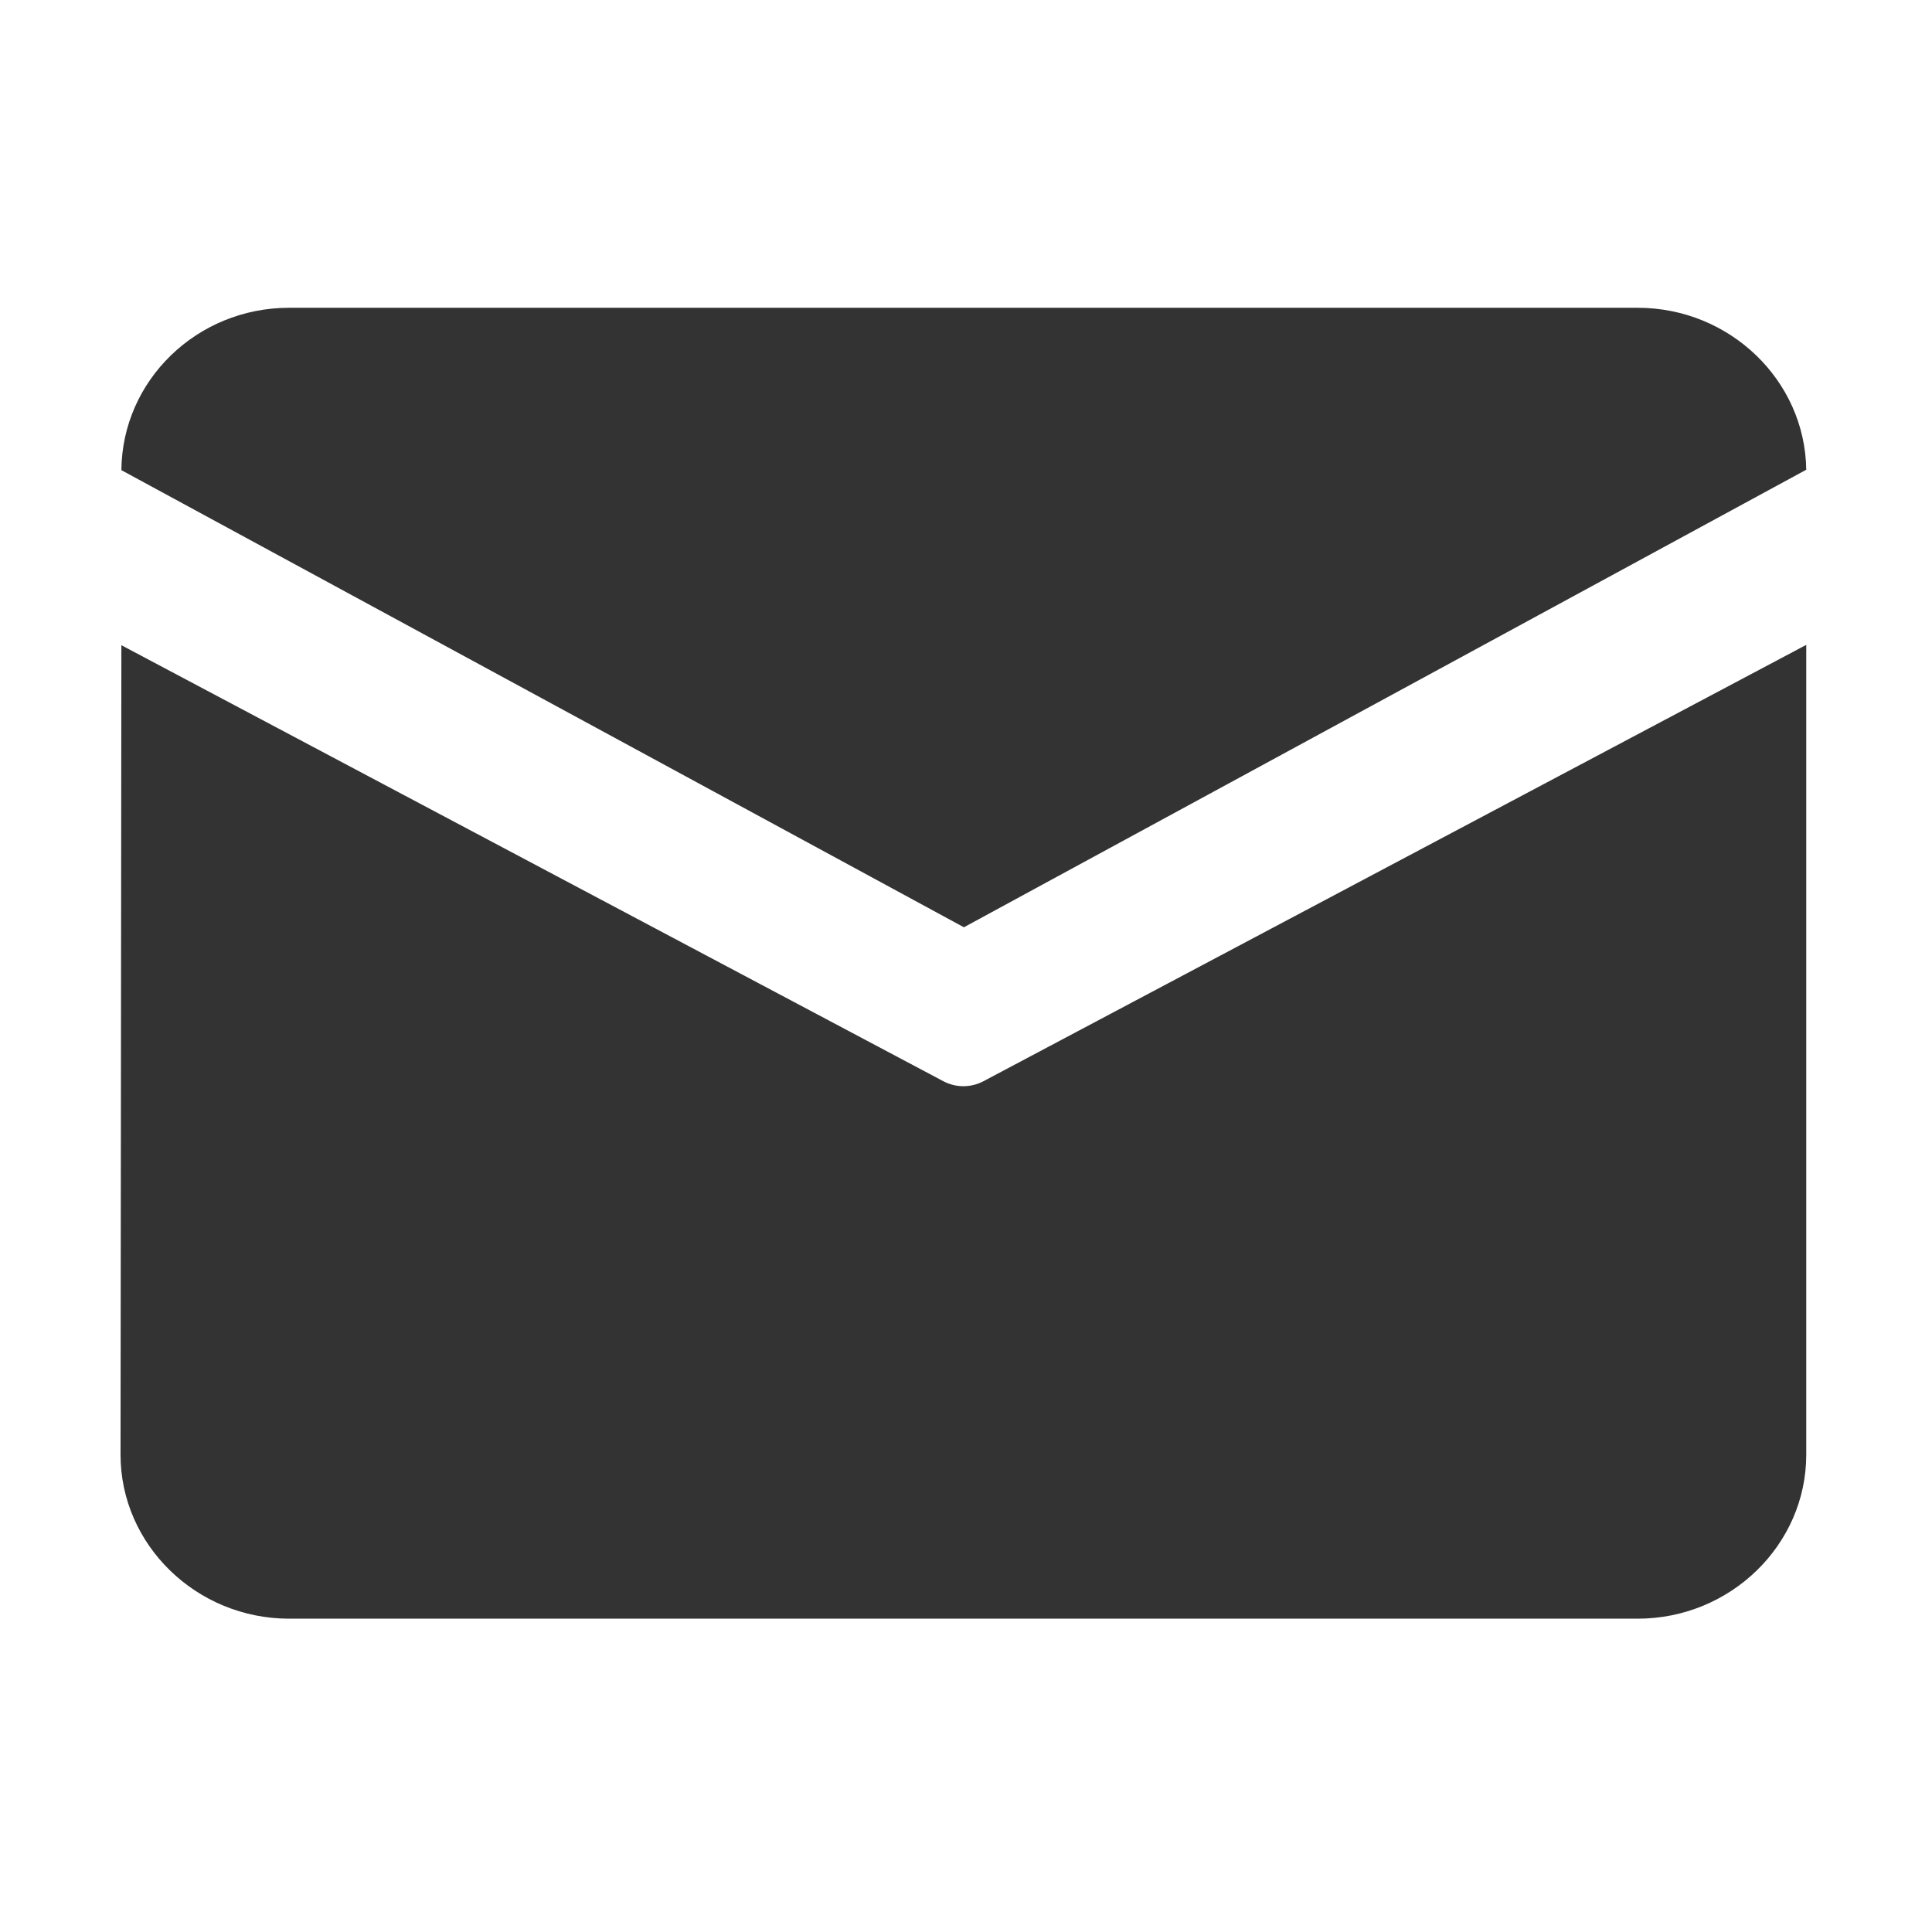 <?xml version="1.0" encoding="UTF-8"?>
<svg width="23px" height="23px" viewBox="0 0 23 23" version="1.1" xmlns="http://www.w3.org/2000/svg" xmlns:xlink="http://www.w3.org/1999/xlink">
    <title>邮箱</title>
    <g id="页面-1" stroke="none" stroke-width="1" fill="none" fill-rule="evenodd">
        <g id="关于我们" transform="translate(-260, -3214)" fill="#333333" fill-rule="nonzero">
            <g id="编组-10" transform="translate(260, 3070)">
                <g id="编组-6" transform="translate(0, 4)">
                    <g id="邮箱" transform="translate(0, 140)">
                        <rect id="矩形" opacity="0" x="0" y="0" width="23" height="23"></rect>
                        <path d="M3.442,3.664 L19.496,3.664 C20.592,3.664 21.489,4.528 21.503,5.592 L11.475,11.039 L1.445,5.597 C1.454,4.53 2.343,3.664 3.442,3.664 Z M1.445,7.681 L1.435,17.318 C1.435,18.392 2.339,19.27 3.442,19.27 L19.496,19.27 C20.599,19.27 21.503,18.392 21.503,17.318 L21.503,7.677 L11.709,12.871 C11.559,12.951 11.379,12.951 11.229,12.871 L1.445,7.681 L1.445,7.681 Z" id="形状"></path>
                    </g>
                </g>
            </g>
        </g>
    </g>
</svg>